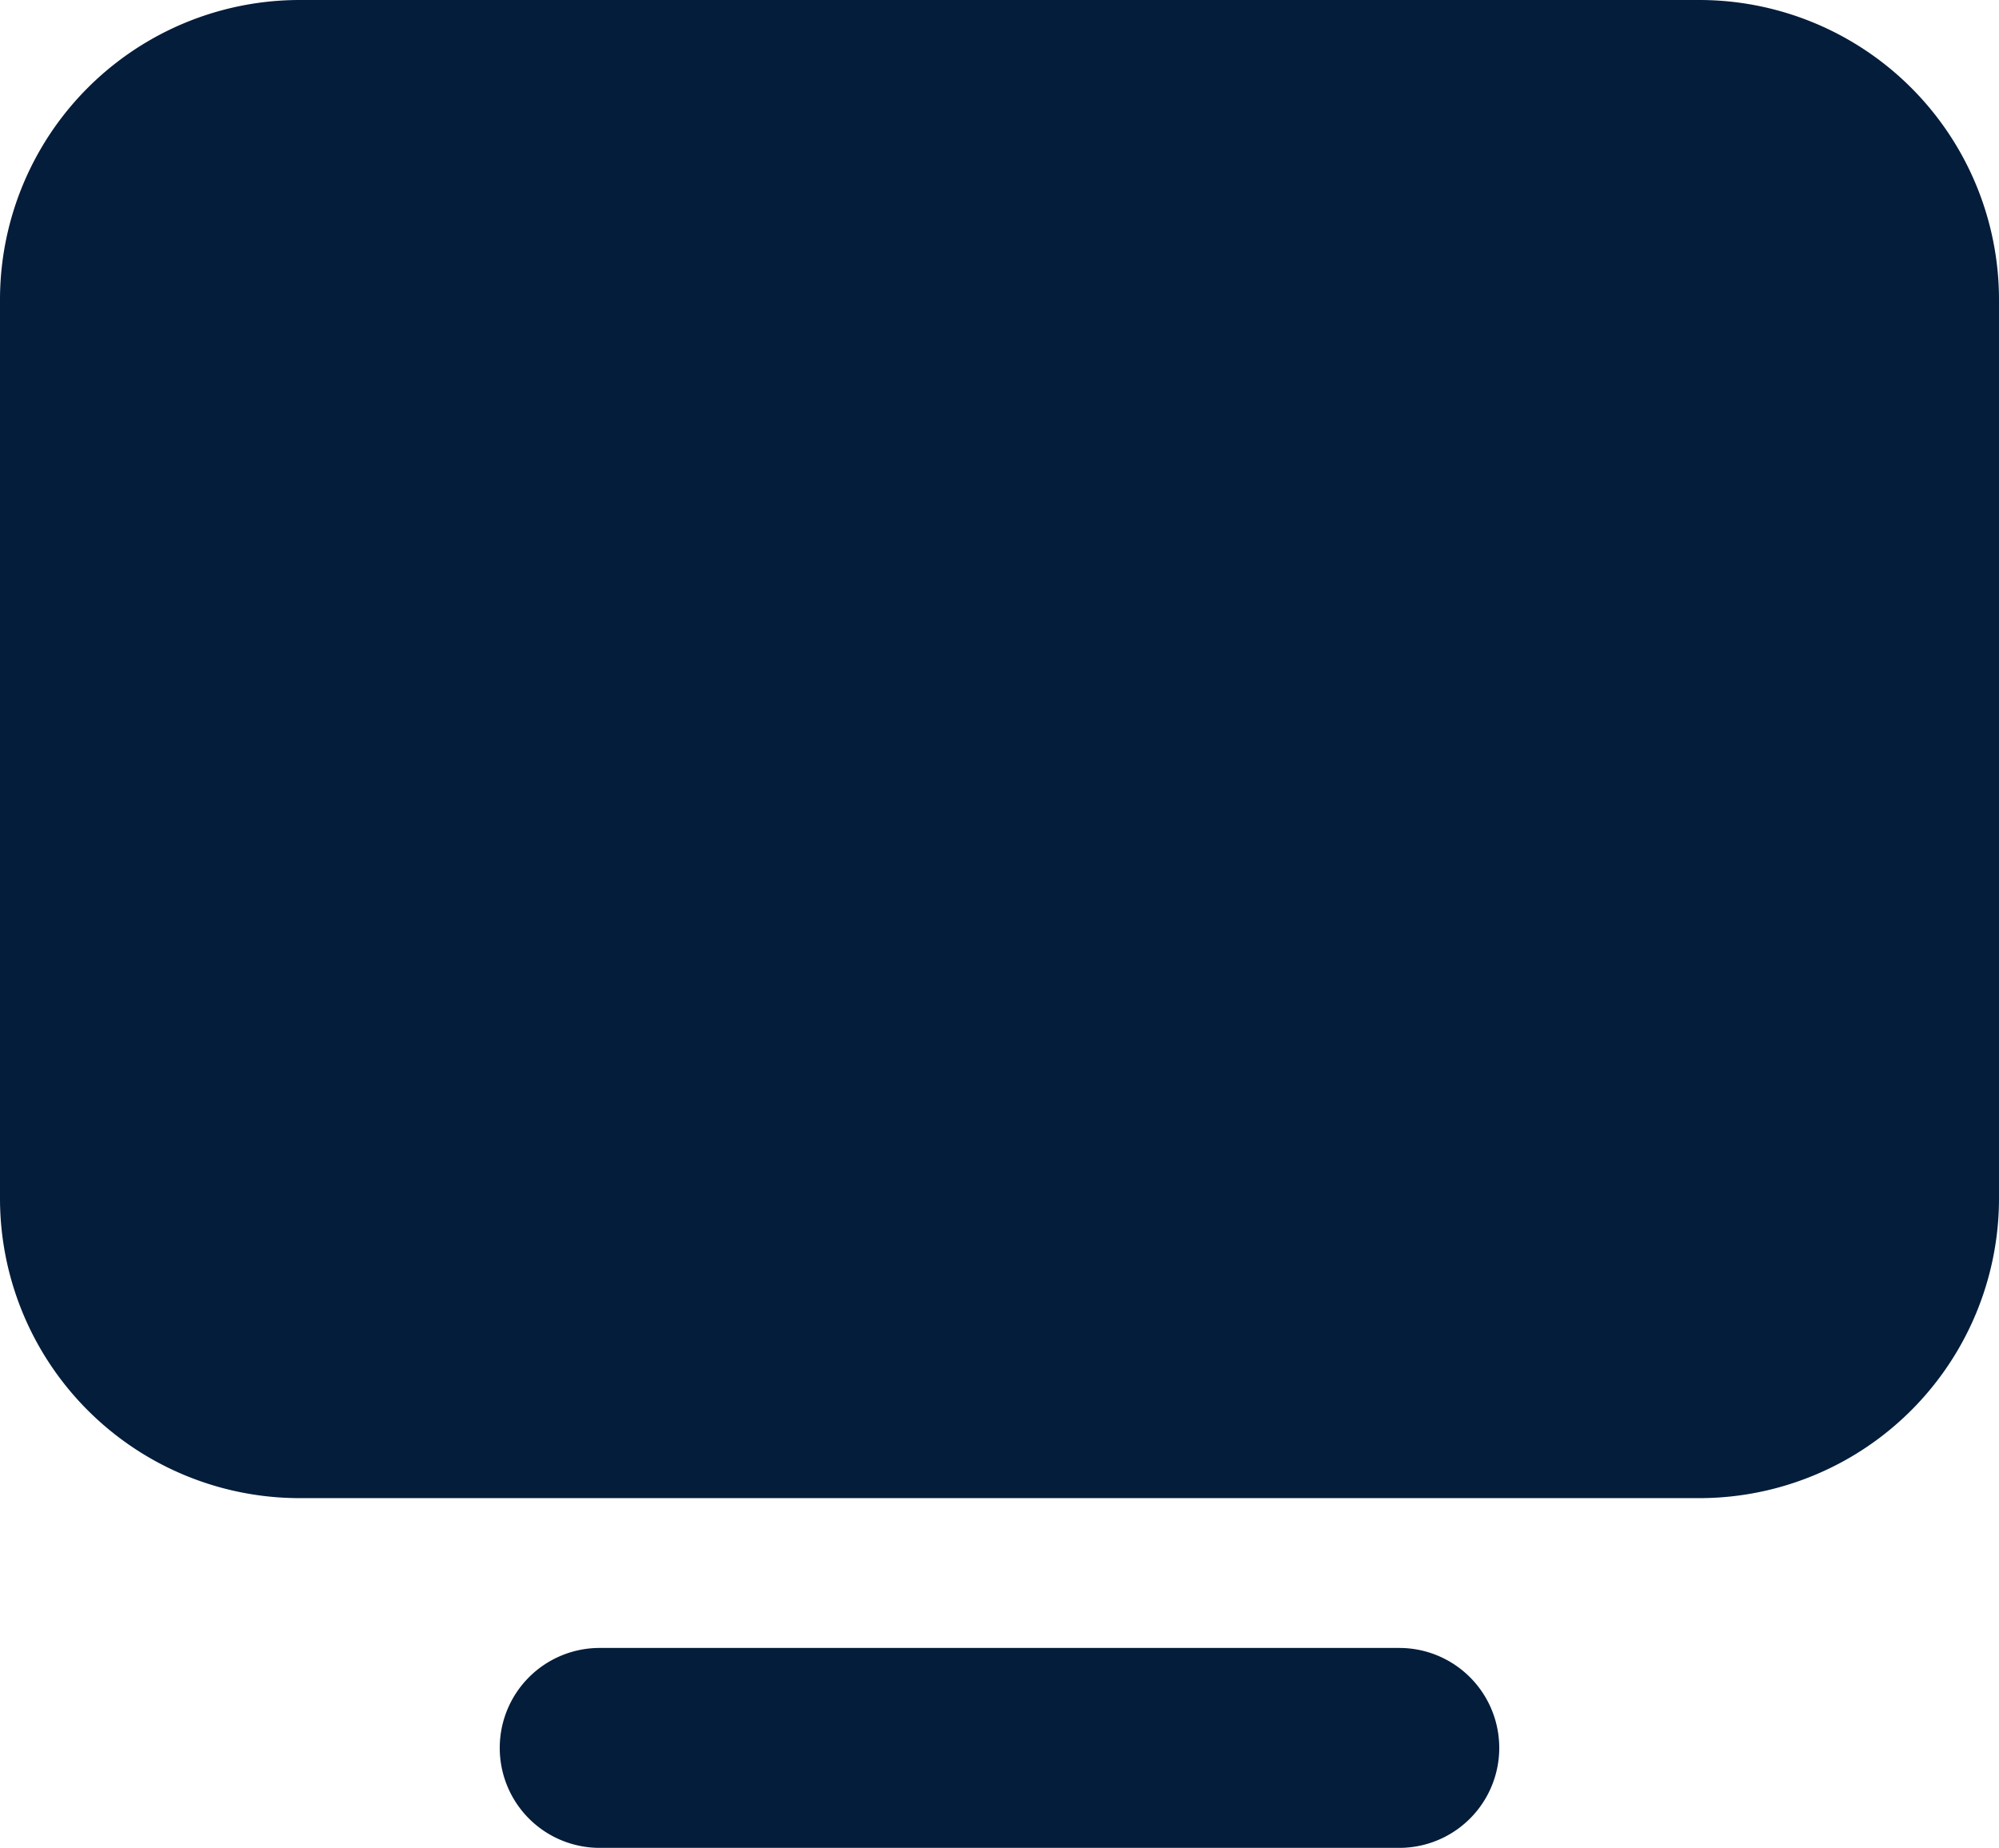 <svg id="Kiosk_icon" xmlns="http://www.w3.org/2000/svg" width="33" height="30.5" viewBox="0 0 33 30.5">
  <path id="Rectangle_188" data-name="Rectangle 188" d="M0,4.946A4.948,4.948,0,0,1,4.95,0h23.1A4.948,4.948,0,0,1,33,4.946V19.784a4.948,4.948,0,0,1-4.95,4.946H4.95A4.948,4.948,0,0,1,0,19.784Z" fill="#041d3a"/>
  <path id="Vector_20_Stroke_" data-name="Vector 20 (Stroke)" d="M0,1.649A1.649,1.649,0,0,1,1.65,0h13.2a1.649,1.649,0,1,1,0,3.3H1.65A1.649,1.649,0,0,1,0,1.649Z" transform="translate(8.25 27.203)" fill="#041d3a"/>
</svg>
